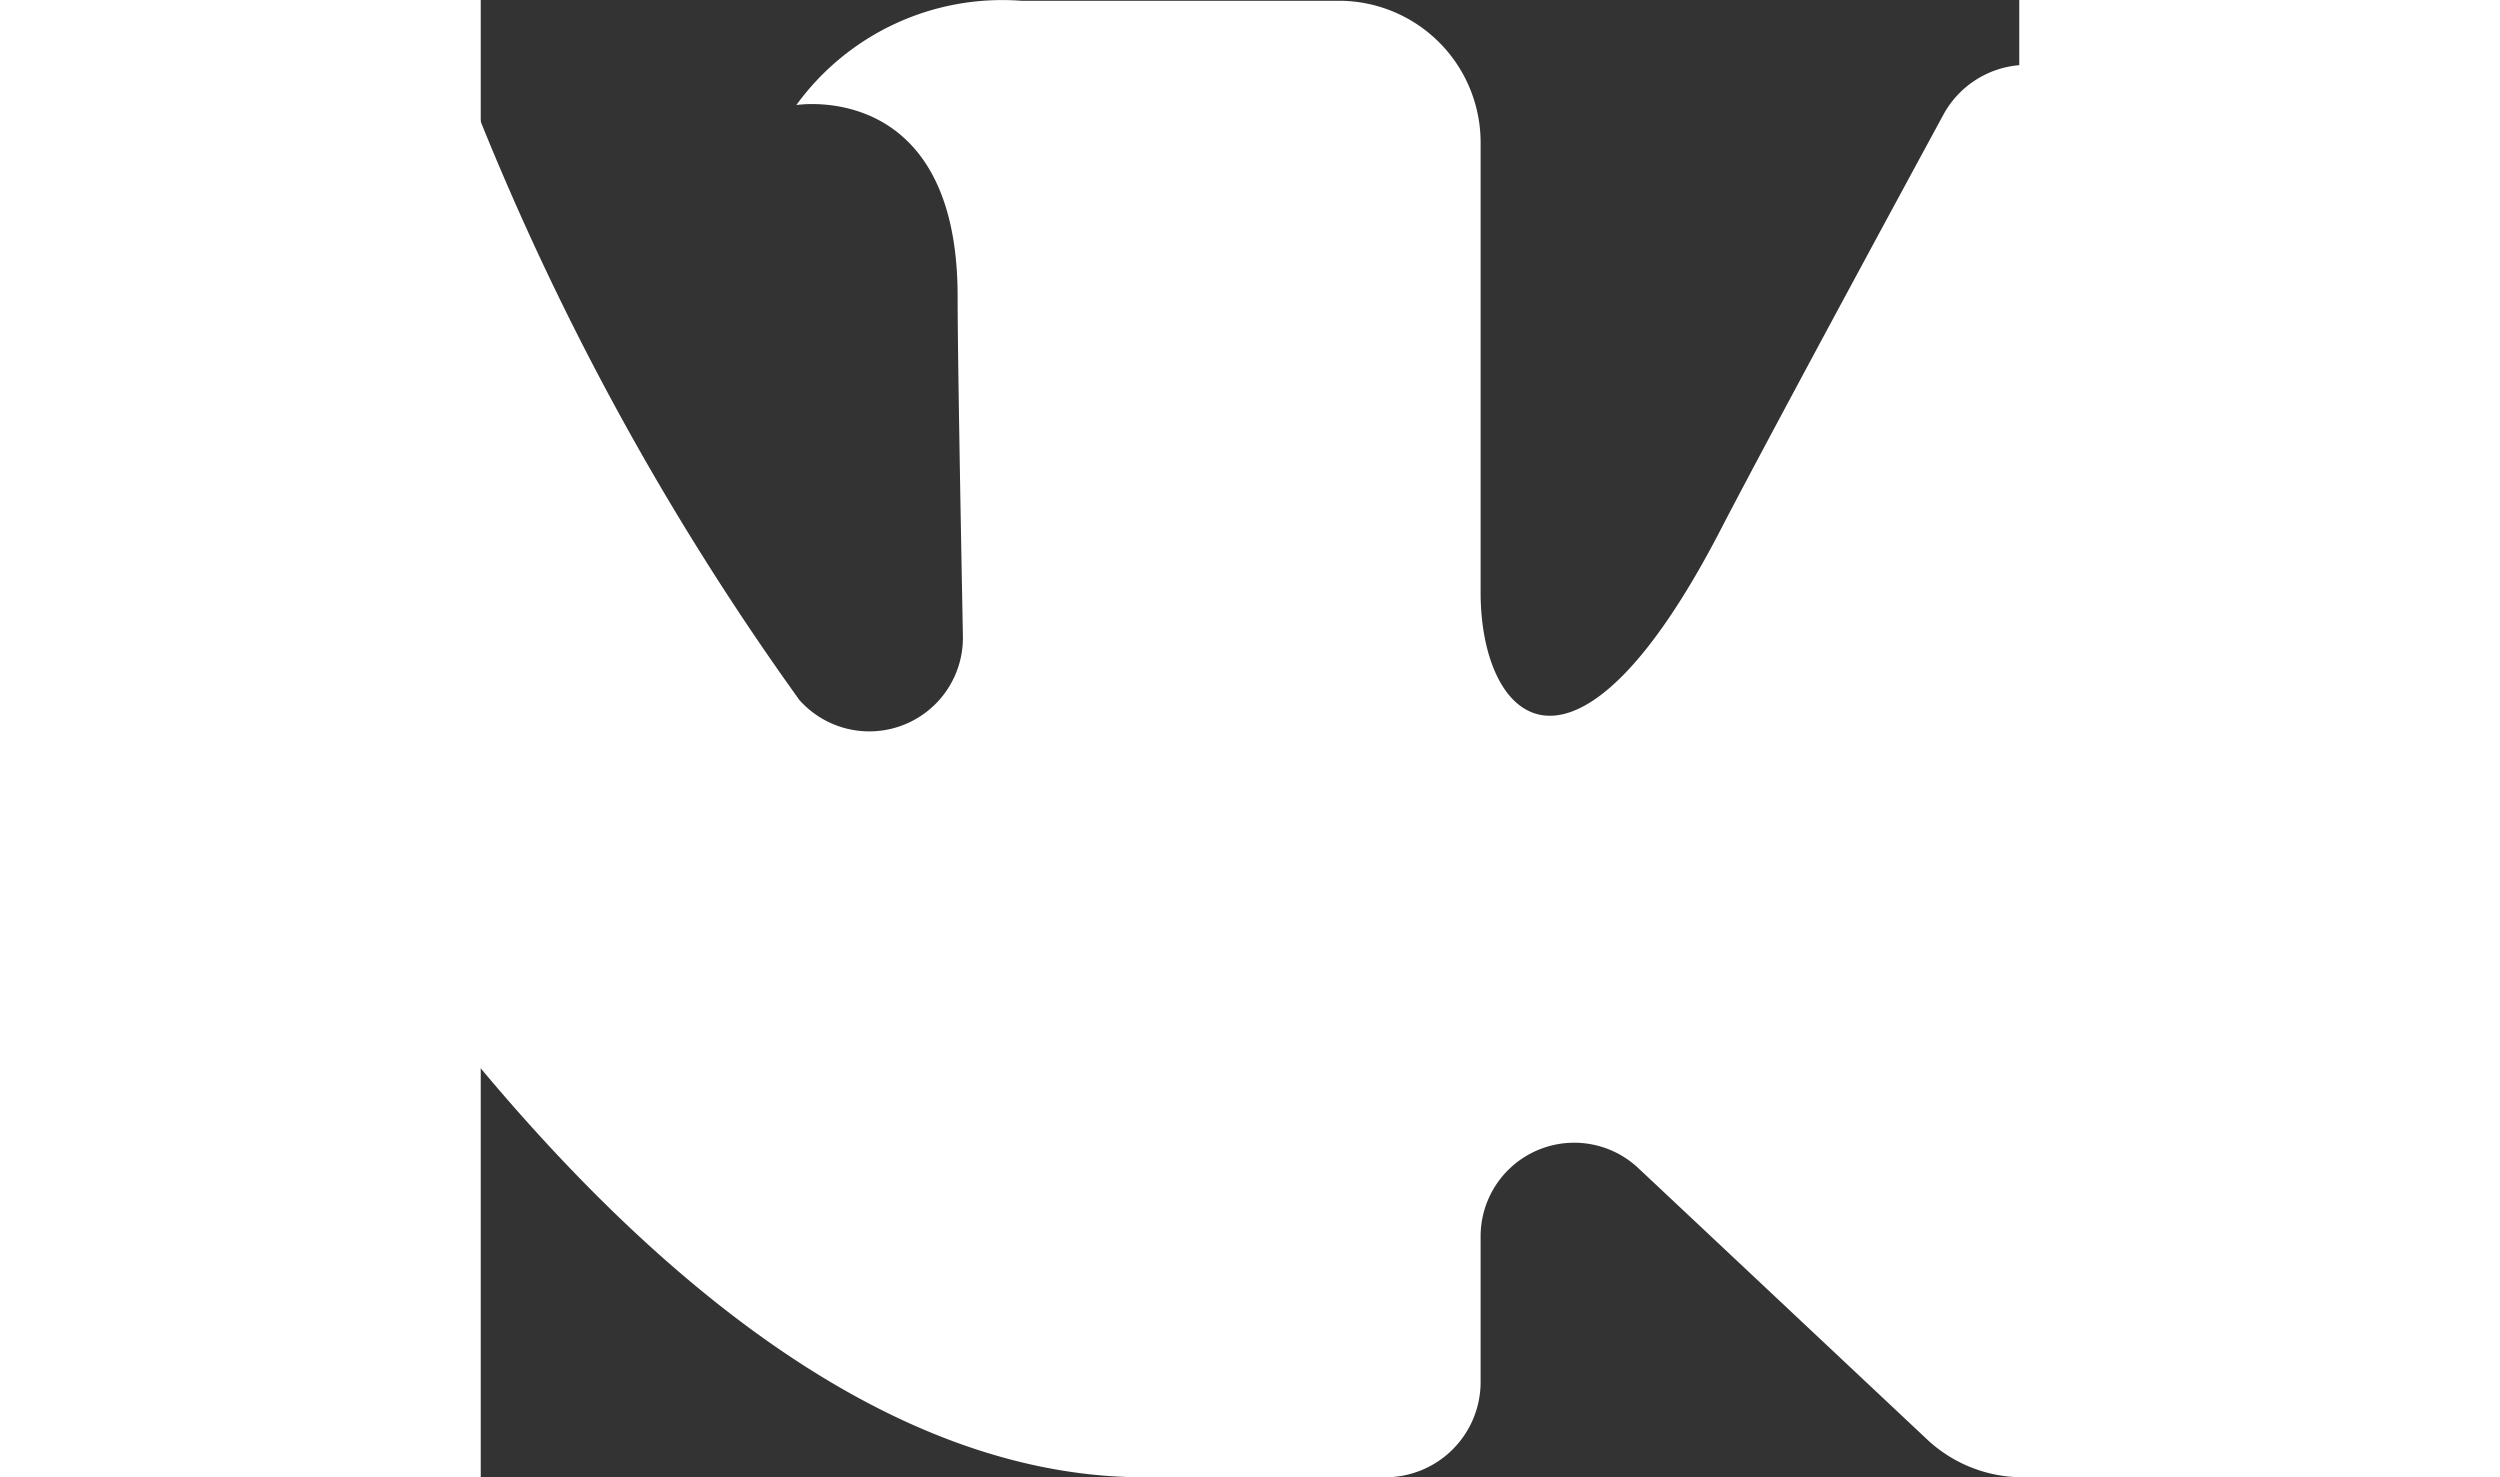 <?xml version="1.0" encoding="UTF-8" standalone="no"?>
<svg
   xmlns:dc="http://purl.org/dc/elements/1.1/"
   xmlns:cc="http://creativecommons.org/ns#"
   xmlns:rdf="http://www.w3.org/1999/02/22-rdf-syntax-ns#"
   xmlns:svg="http://www.w3.org/2000/svg"
   xmlns="http://www.w3.org/2000/svg"
   xmlns:sodipodi="http://sodipodi.sourceforge.net/DTD/sodipodi-0.dtd"
   xmlns:inkscape="http://www.inkscape.org/namespaces/inkscape"
   data-name="Layer 21"
   height="26"
   id="Layer_21"
   viewBox="0 0 11.982 11.505"
   width="44"
   version="1.1"
   sodipodi:docname="vk.svg"
   style="fill:#ffffff"
   inkscape:version="0.92.4 (5da689c313, 2019-01-14)">
  <rect x="0" y="0" width="11.982" height="11.505" fill="#333333" stroke="none"/>
  <defs
     id="defs3855" />
  <sodipodi:namedview
     pagecolor="#ffffff"
     bordercolor="#666666"
     borderopacity="1"
     objecttolerance="10"
     gridtolerance="10"
     guidetolerance="10"
     inkscape:pageopacity="0"
     inkscape:pageshadow="2"
     inkscape:window-width="640"
     inkscape:window-height="480"
     id="namedview3853"
     showgrid="false"
     fit-margin-top="0"
     fit-margin-left="0"
     fit-margin-right="0"
     fit-margin-bottom="0"
     inkscape:zoom="8.6363636"
     inkscape:cx="15.26886"
     inkscape:cy="6.5"
     inkscape:window-x="0"
     inkscape:window-y="0"
     inkscape:window-maximized="0"
     inkscape:current-layer="Layer_21" />
  <path
     d="m 15.334,0.505 h -3.29 a 0.743,0.743 0 0 0 -0.655,0.392 c 0,0 -1.312,2.417 -1.734,3.231 -1.134,2.19 -1.868,1.502 -1.868,0.486 v -3.504 a 1.104,1.104 0 0 0 -1.104,-1.104 h -2.474 a 1.982,1.982 0 0 0 -1.751,0.812 c 0,0 1.256,-0.203 1.256,1.49 0,0.42 0.022,1.627 0.041,2.64 a 0.729,0.729 0 0 1 -1.273,0.504 21.54,21.54 0 0 1 -2.498,-4.544 0.693,0.693 0 0 0 -0.63,-0.403 c -0.714,0 -2.142,0 -2.99,0 a 0.508,0.508 0 0 0 -0.48,0.685 c 0.908,2.49 4.818,10.315 9.282,10.315 h 1.879 a 0.742,0.742 0 0 0 0.742,-0.742 V 9.629 a 0.729,0.729 0 0 1 1.229,-0.531 L 11.264,11.21 a 1.089,1.089 0 0 0 0.746,0.295 h 2.953 c 1.424,0 1.424,-0.988 0.648,-1.753 -0.546,-0.538 -2.518,-2.617 -2.518,-2.617 a 1.019,1.019 0 0 1 -0.078,-1.323 c 0.637,-0.839 1.68,-2.212 2.122,-2.8 0.604,-0.804 1.698,-2.507 0.199,-2.507 z"
     id="path3850"
     inkscape:connector-curvature="0" />
</svg>
